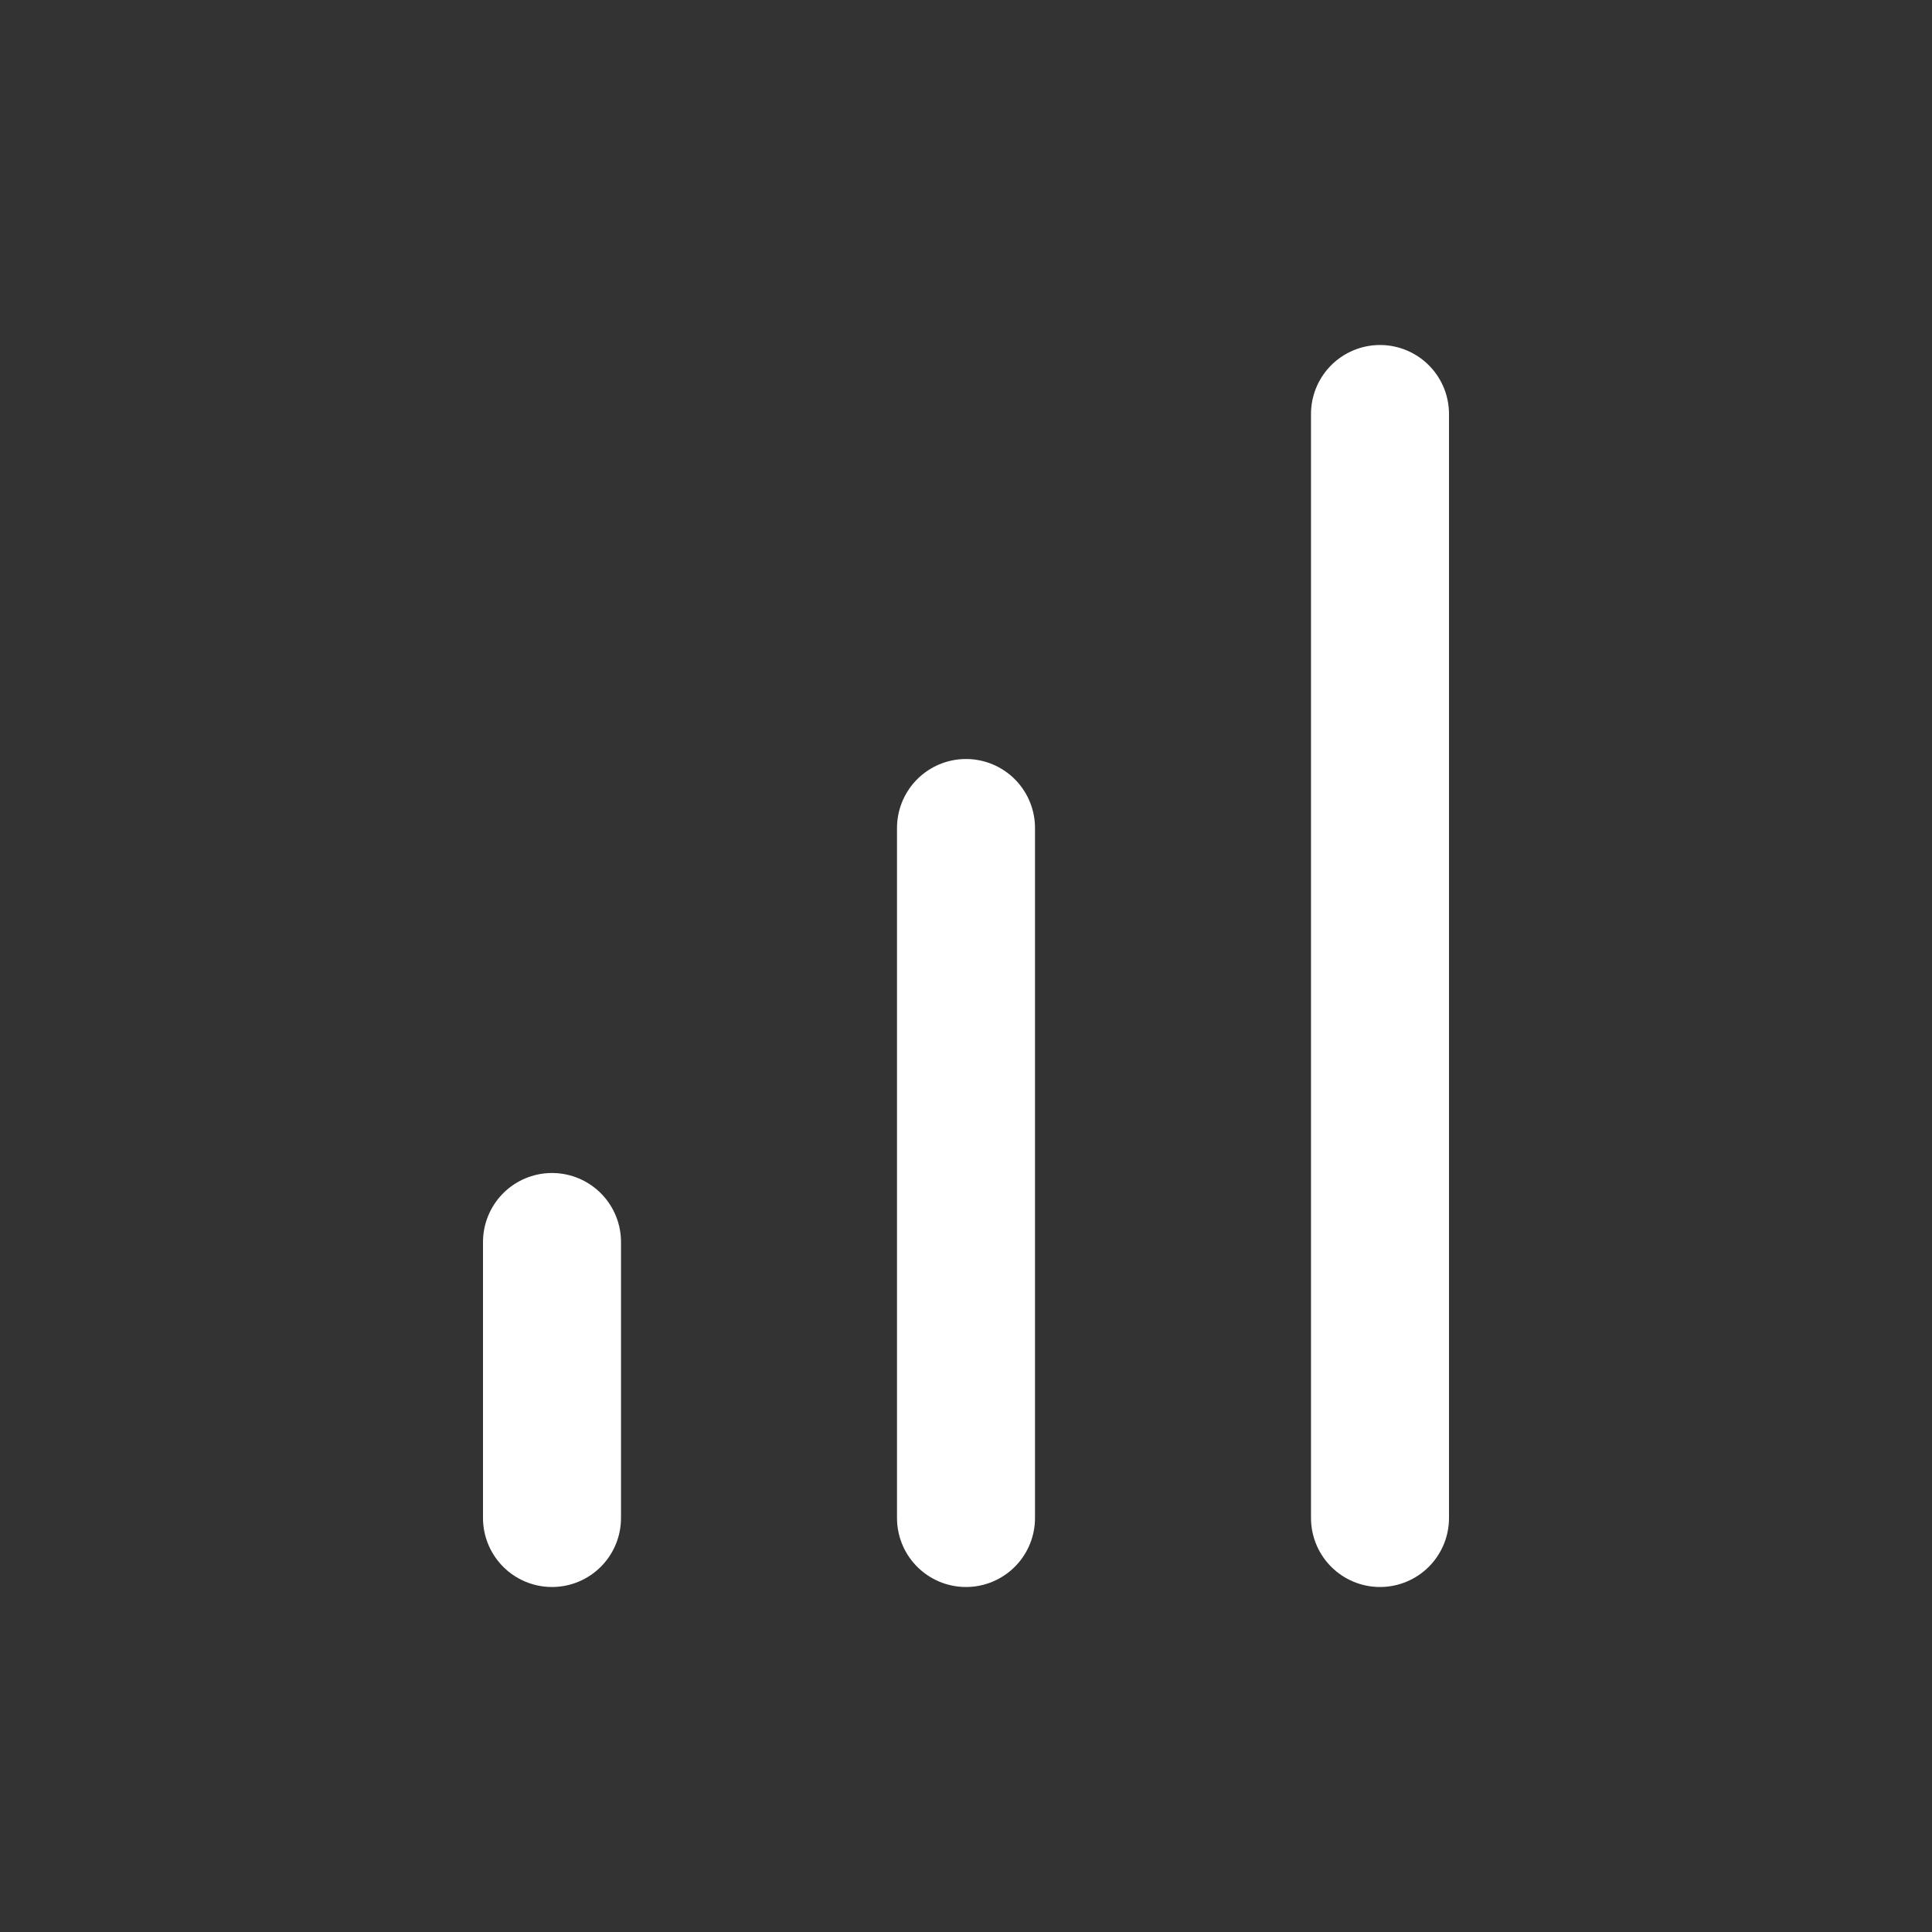 <svg width="21" height="21" viewBox="0 0 21 21" fill="none" xmlns="http://www.w3.org/2000/svg">
<rect x="0" y="0" width="21" height="21" fill="#333333" stroke="none"/>
<path d="M6 16.5V13.5" stroke="white" stroke-width="1.5" stroke-linecap="round" stroke-linejoin="round"/>
<path d="M10.5 16.5V9" stroke="white" stroke-width="1.5" stroke-linecap="round" stroke-linejoin="round"/>
<path d="M15 16.5V4.5" stroke="white" stroke-width="1.5" stroke-linecap="round" stroke-linejoin="round"/>
</svg>
